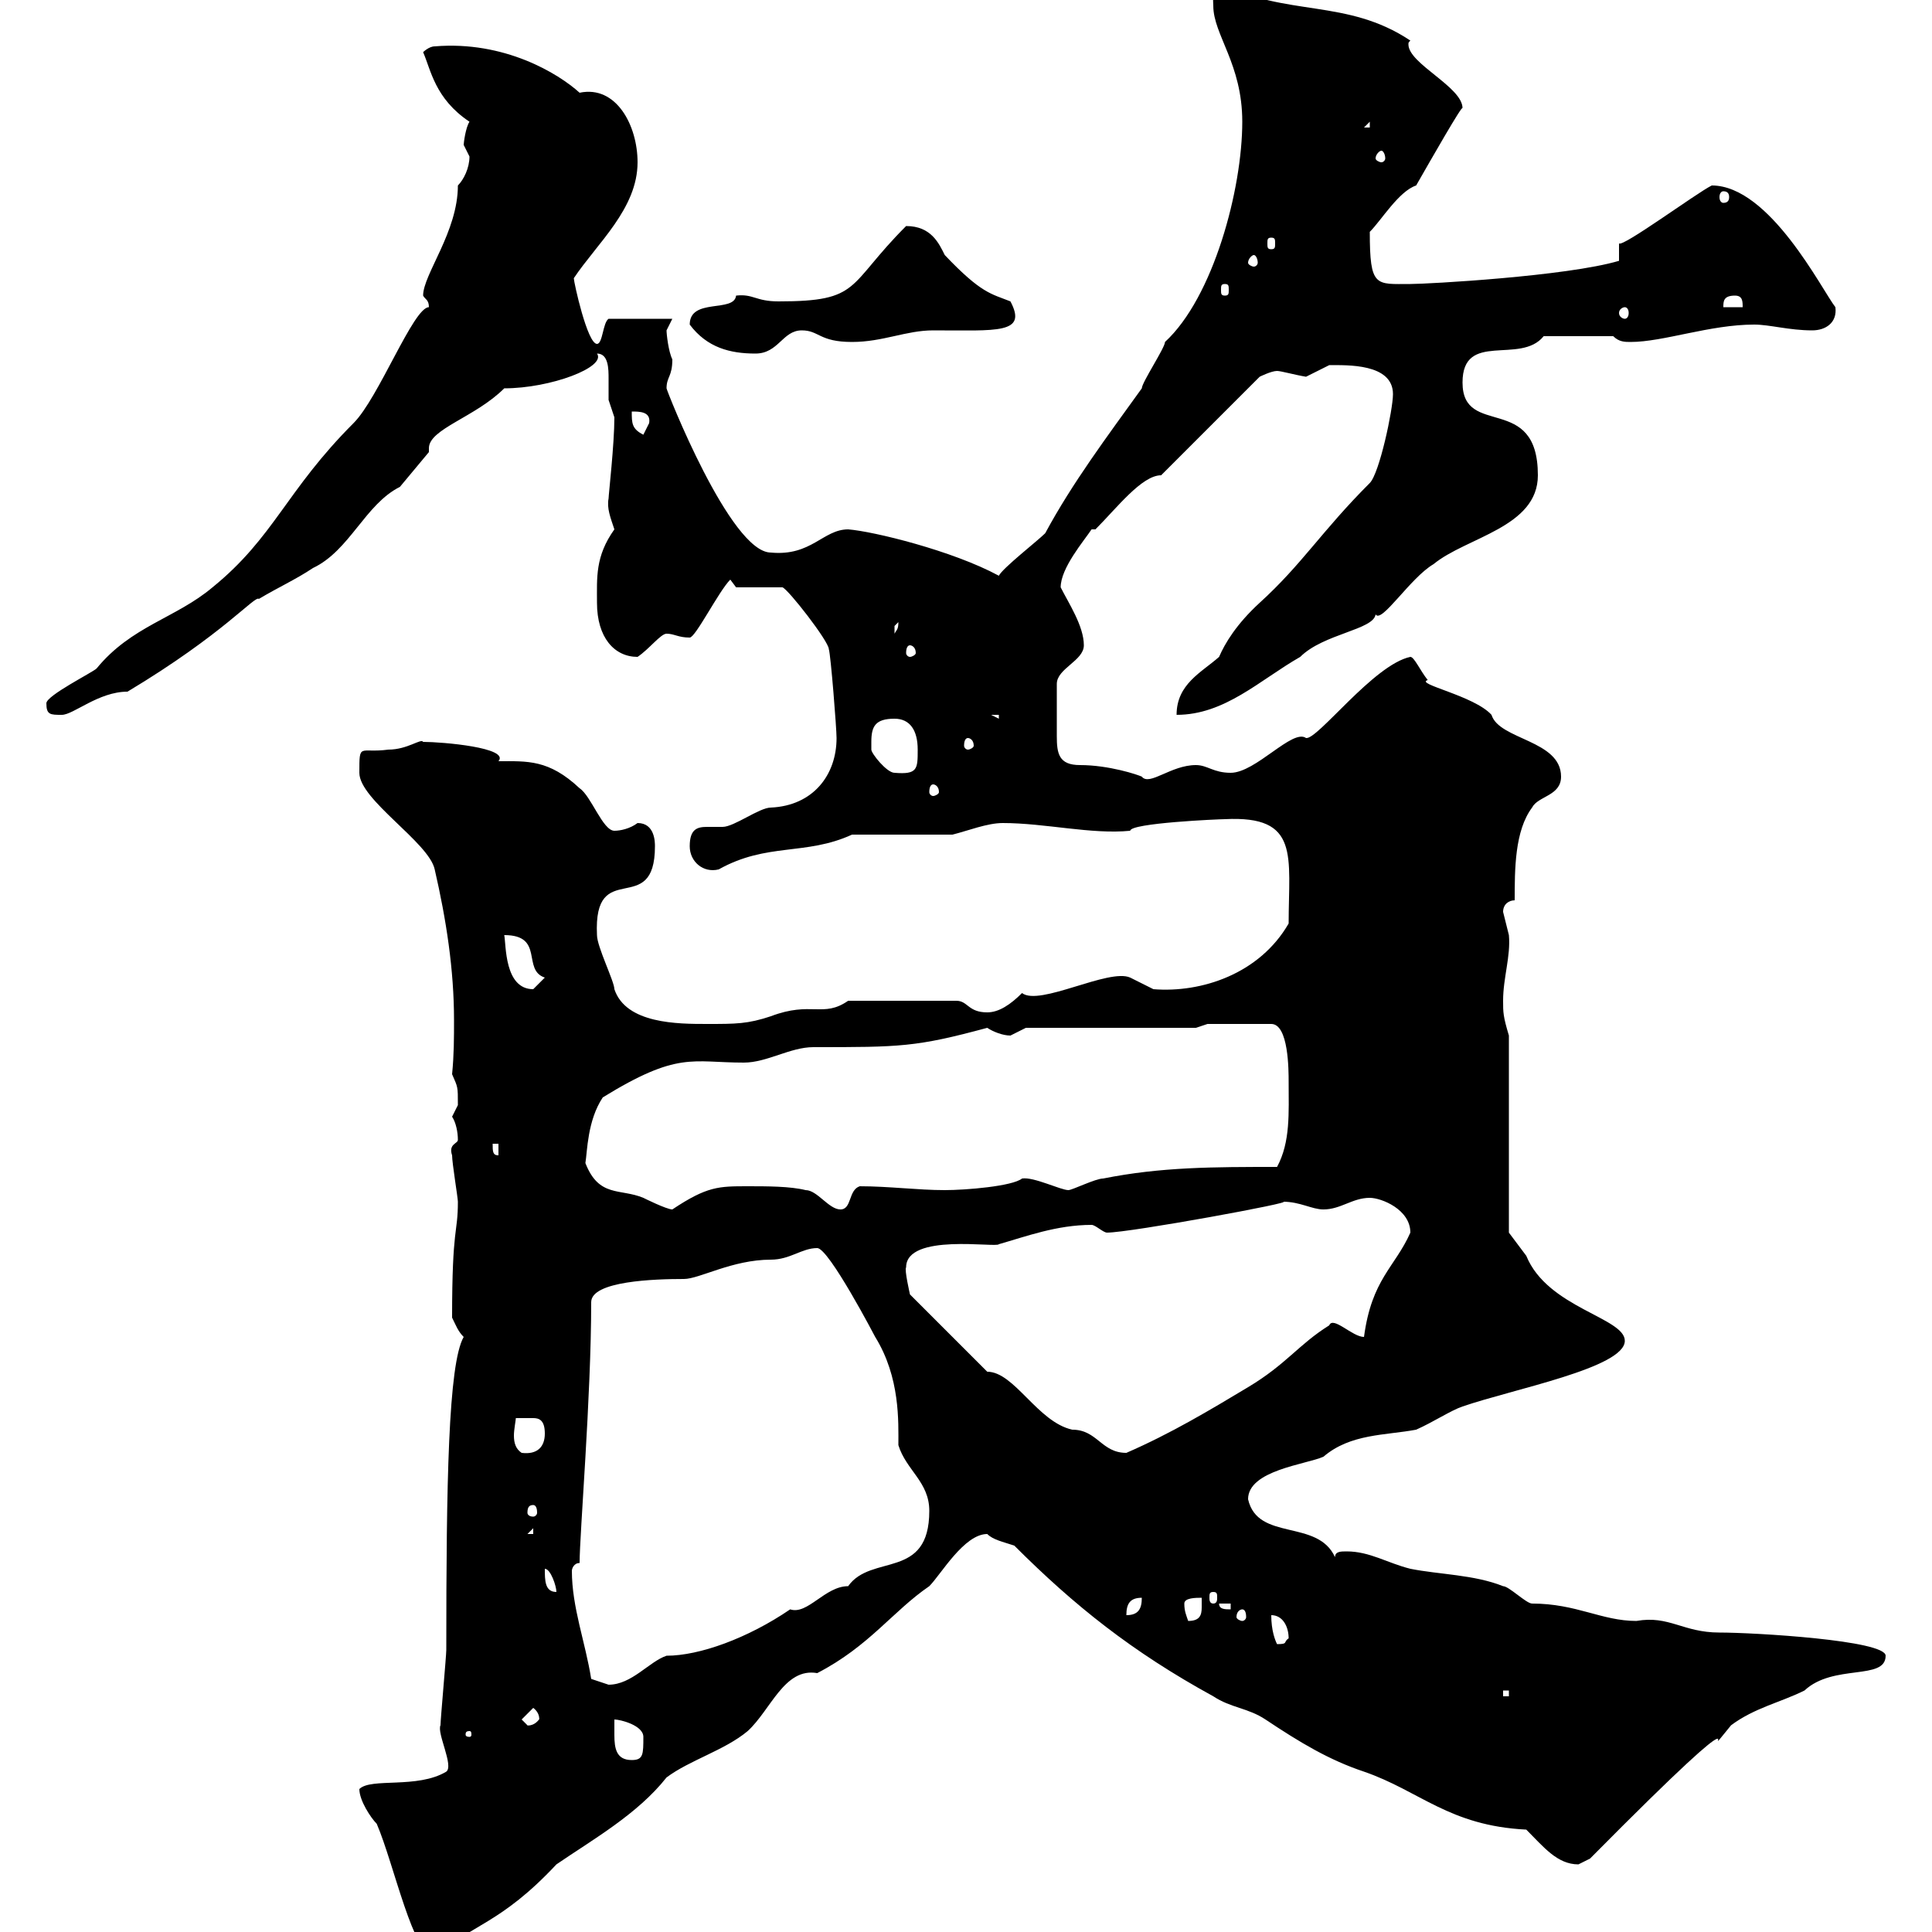 <svg xmlns="http://www.w3.org/2000/svg" xmlns:xlink="http://www.w3.org/1999/xlink" width="300" height="300"><path d="M55.80 277.80C55.80 279.60 57.60 282.30 58.50 283.20C61.20 289.50 64.20 303.90 67.50 303.90C73.20 298.80 77.70 298.80 86.40 289.50C92.10 285.60 99 281.70 103.50 276C107.10 273.30 112.50 271.80 116.10 268.80C119.70 265.50 121.80 258.90 126.90 259.80C135 255.60 138.60 250.20 144.30 246.30C146.10 244.50 149.70 238.20 153.30 238.20C154.20 239.10 155.70 239.40 157.50 240C166.80 249.30 175.80 256.50 188.40 263.40C191.10 265.20 193.80 265.20 196.50 267C201.90 270.60 206.40 273.30 211.80 275.10C220.50 278.10 225 283.50 237 284.10C239.70 286.80 241.80 289.50 245.10 289.50C245.10 289.50 246.90 288.60 246.90 288.60C276.60 258.60 262.20 276 268.80 267.90C272.40 265.20 276.60 264.30 280.20 262.50C284.70 258.30 292.80 261 292.80 257.10C292.80 254.70 272.40 253.50 267 253.50C261.30 253.50 259.20 250.80 254.10 251.70C248.70 251.70 244.80 249 237.90 249C237 249 234.30 246.30 233.40 246.30C228.90 244.50 223.50 244.50 219 243.60C215.40 242.70 212.70 240.90 209.10 240.90C208.20 240.90 207.30 240.90 207.30 241.80C204.60 235.80 195.30 239.40 193.80 232.80C193.80 228.30 202.80 227.40 205.50 226.20C209.70 222.60 215.10 222.90 219.90 222C222.60 220.80 225.30 219 227.10 218.40C234.90 215.70 252.30 212.40 252.30 208.20C252.30 204.60 240.30 203.10 237 195C236.10 193.80 234.30 191.40 234.30 191.40L234.30 160.80C233.40 157.80 233.40 157.20 233.40 155.40C233.40 151.80 234.60 148.50 234.30 145.20C234.30 145.20 233.40 141.60 233.40 141.60C233.40 140.40 234.30 139.80 235.20 139.80C235.20 135 235.20 129 237.90 125.40C238.80 123.60 242.40 123.60 242.40 120.60C242.40 114.90 232.80 114.90 231.60 111C228.90 108 219.60 106.20 221.70 105.60C220.50 104.10 219.60 102 219 102C213.30 103.20 204.60 114.90 202.80 114.60C200.70 113.10 195 120 191.10 120C188.40 120 187.50 118.80 185.70 118.80C181.80 118.80 178.50 122.10 177.30 120.60C176.70 120.30 172.20 118.80 167.70 118.80C164.40 118.80 164.10 117 164.10 114.30C164.10 112.20 164.10 108.60 164.10 106.20C164.10 103.80 168.30 102.60 168.30 100.20C168.30 97.20 165.90 93.60 164.70 91.20C164.70 88.20 168.30 84 169.50 82.20L170.10 82.20C173.40 78.90 177.30 73.80 180.30 73.80L195.60 58.50C195.60 58.50 197.40 57.60 198.30 57.60C198.90 57.60 201 58.20 202.80 58.50C202.80 58.50 206.40 56.70 206.40 56.70C209.10 56.70 216.30 56.40 216.30 61.20C216.30 63.60 214.20 73.50 212.70 75C205.20 82.50 202.20 87.60 195.60 93.60C192 96.90 190.20 99.90 189.30 102C186.60 104.40 182.70 106.20 182.70 111C190.20 111 195.60 105.60 201.90 102C205.50 98.40 213.30 97.80 213.60 95.40C214.50 96.90 219 89.70 222.60 87.60C227.70 83.40 238.80 81.90 238.80 73.80C238.80 60.90 227.10 68.10 227.10 59.40C227.10 51.30 236.10 56.70 239.70 52.20L250.50 52.20C251.40 53.10 252.30 53.10 253.20 53.10C258.30 53.10 265.50 50.40 272.40 50.40C274.80 50.40 277.80 51.30 281.40 51.30C283.50 51.30 285.30 50.10 285 47.70C282.90 45 274.80 28.80 265.80 28.80C263.40 30 252 38.40 251.40 37.80L251.40 40.50C243.30 42.90 221.70 44.10 219 44.10C213.60 44.10 212.70 44.70 212.70 36C214.50 34.20 217.20 29.70 219.90 28.80C222.30 24.60 227.10 16.20 227.10 16.80C227.10 13.50 218.70 9.90 218.70 6.90C218.70 6.60 218.70 6.60 219 6.30C209.10-0.30 199.80 2.70 189.30-2.70C188.10-2.70 188.40 0.60 188.40 0.90C188.40 5.40 192.90 9.90 192.90 18.90C192.90 29.40 188.40 46.20 180.90 53.10C180.90 54 177.30 59.40 177.30 60.30C171.90 67.80 166.50 75 162.30 82.80C161.10 84 155.70 88.20 155.10 89.40C147.90 85.50 135.60 82.50 131.70 82.20C127.80 82.20 126 86.40 119.70 85.80C113.40 85.80 103.50 60.60 103.50 60.30C103.50 58.50 104.40 58.50 104.40 55.80C103.80 54.60 103.50 51.90 103.50 51.30C103.50 51.30 104.40 49.50 104.40 49.50L94.50 49.50C93.60 50.10 93.60 53.40 92.70 53.40C91.20 53.40 89.10 43.80 89.10 43.20C92.70 37.80 99 32.40 99 25.20C99 19.50 95.70 13.20 90 14.40C86.70 11.40 78.30 6.30 67.50 7.20C66.60 7.20 65.70 8.10 65.70 8.10C66.90 10.80 67.50 15.30 72.90 18.90C72.30 19.80 72 22.20 72 22.50C72 22.50 72.90 24.30 72.90 24.30C72.90 26.10 72 27.90 71.10 28.80C71.10 36 65.70 42.60 65.70 45.90C66 46.50 66.60 46.50 66.60 47.70C64.20 47.70 58.80 61.80 54.90 65.70C44.40 76.20 42.60 83.40 33 91.20C27.30 96 20.40 97.20 15 103.80C14.40 104.40 7.20 108 7.20 109.20C7.20 111 7.80 111 9.60 111C11.40 111 15.30 107.40 19.80 107.40C34.80 98.40 39.60 92.40 40.20 93C43.20 91.20 45.90 90 48.60 88.20C54.30 85.50 56.70 78.30 62.10 75.60L66.60 70.20C66.60 69.90 66.60 69.90 66.60 69.60C66.60 66.60 73.80 64.80 78.30 60.30C85.50 60.30 94.20 57 92.70 54.90C94.50 54.90 94.50 57.30 94.50 58.80C94.50 60.30 94.50 61.20 94.50 62.10C94.50 62.10 95.40 64.80 95.40 64.80C95.40 69 94.50 76.80 94.50 77.40C94.20 78.90 94.80 80.40 95.40 82.20C92.40 86.40 92.70 89.70 92.70 93.60C92.70 99 95.40 102 99 102C100.80 100.80 102.60 98.40 103.50 98.40C104.70 98.40 105.30 99 107.10 99C108 99 111.60 91.80 113.40 90L114.30 91.20L121.50 91.20C122.40 91.50 128.70 99.60 128.70 100.80C129 101.70 129.90 113.10 129.90 114.60C129.90 120.30 126.30 125.10 119.70 125.40C117.90 125.40 114 128.40 112.20 128.40C111.60 128.40 110.40 128.40 109.80 128.40C108.30 128.40 107.10 128.70 107.10 131.40C107.10 133.80 109.20 135.60 111.60 135C119.10 130.80 125.10 132.90 132.30 129.60L147.90 129.60C150.30 129 153.30 127.80 155.70 127.80C162.30 127.80 169.50 129.60 175.50 129C175.50 127.80 189.30 127.20 190.20 127.20C201.90 126.60 200.10 132.90 200.10 143.40C195.60 151.20 186.60 154.20 179.10 153.60C179.10 153.60 175.50 151.80 175.50 151.80C172.20 150.30 161.40 156.30 158.70 154.20C156.90 156 155.10 157.20 153.30 157.20C150.30 157.20 150.30 155.40 148.50 155.40L131.70 155.40C127.80 158.10 126 155.40 119.70 157.80C116.10 159 114.30 159 109.80 159C105.30 159 97.20 159 95.40 153.60C95.40 152.40 92.70 147 92.70 145.20C92.10 132.90 101.70 142.80 101.70 131.40C101.70 130.80 101.70 127.80 99 127.80C97.80 128.70 96.30 129 95.40 129C93.60 129 91.80 123.60 90 122.40C85.20 117.90 81.90 118.20 77.40 118.20C79.20 116.10 68.70 115.20 65.70 115.20C65.40 114.60 63.30 116.40 60.30 116.40C55.80 117 55.80 115.20 55.80 120C55.80 124.20 66.60 130.80 67.50 135C69.30 142.80 70.50 150.60 70.50 158.40C70.50 161.10 70.50 163.80 70.20 166.80C71.10 168.90 71.10 168.60 71.10 171.60C71.10 171.60 70.20 173.40 70.20 173.40C70.80 174.30 71.10 175.80 71.10 177C71.10 177.60 69.60 177.60 70.20 179.40C70.20 180.60 71.10 186 71.10 186.60C71.10 191.70 70.20 190.20 70.20 204.60C70.80 205.80 71.10 206.70 72 207.60C69.60 211.80 69.30 230.40 69.30 256.20C69.30 257.10 68.40 267 68.40 267.90C67.80 269.10 70.50 274.20 69.30 275.10C64.80 277.80 57.60 276 55.80 277.80ZM95.40 267C96.30 267 99.90 267.90 99.90 269.70C99.90 272.40 99.90 273.30 98.10 273.30C95.70 273.30 95.40 271.50 95.40 269.40C95.40 268.80 95.40 267.60 95.40 267ZM72.90 268.80C73.20 268.80 73.20 269.10 73.20 269.40C73.20 269.40 73.20 269.70 72.90 269.70C72.30 269.70 72.30 269.40 72.30 269.40C72.30 269.10 72.30 268.80 72.90 268.80ZM81 267L82.80 265.20C84 266.10 83.70 267.30 83.70 267C82.80 268.20 81.60 267.90 81.90 267.90C81.90 267.90 81 267 81 267ZM233.40 262.50L234.30 262.50L234.30 263.40L233.40 263.40ZM91.80 260.70C90.90 255 88.80 249.60 88.80 243.90C88.80 243.60 89.10 242.70 90 242.70C90 238.20 91.80 216.90 91.80 202.20C91.80 198.90 101.70 198.60 106.20 198.60C108.60 198.60 113.70 195.60 119.70 195.60C122.70 195.60 124.50 193.80 126.90 193.80C128.70 193.80 135.90 207.60 135.90 207.60C139.80 213.90 139.50 220.80 139.50 224.40C140.70 228.30 144.30 230.10 144.30 234.60C144.30 245.40 135.30 241.20 131.70 246.30C128.10 246.30 125.40 250.80 122.70 249.90C116.10 254.40 108.60 257.10 103.50 257.10C100.80 258 98.10 261.60 94.50 261.60C94.50 261.60 91.80 260.70 91.80 260.70ZM197.40 250.80C199.20 250.80 200.10 252.60 200.10 254.40C199.20 255 200.10 255.30 198.30 255.30C198 254.70 197.40 253.20 197.40 250.80ZM183.90 249C183.90 248.10 185.70 248.10 186.60 248.10C186.60 248.40 186.60 249 186.60 249.60C186.60 250.80 186.30 251.70 184.50 251.70C184.20 250.80 183.90 250.20 183.90 249ZM177.30 248.10C177.30 249.90 176.70 250.80 174.90 250.80C174.90 249 175.50 248.10 177.30 248.10ZM192.90 249.90C193.20 249.90 193.50 250.20 193.50 251.10C193.50 251.40 193.20 251.70 192.90 251.70C192.60 251.70 192 251.40 192 251.10C192 250.20 192.60 249.90 192.90 249.90ZM189.30 249L191.10 249L191.10 249.90C190.20 249.90 189.30 249.90 189.30 249ZM188.40 247.20C189 247.20 189 247.50 189 248.10C189 248.40 189 249 188.40 249C187.80 249 187.80 248.40 187.80 248.10C187.80 247.50 187.80 247.20 188.40 247.20ZM84.60 243.60C85.50 243.60 86.40 246.30 86.40 247.20C84.60 247.20 84.60 245.40 84.60 243.60ZM82.80 237.30L82.80 238.20L81.90 238.20ZM82.80 233.70C83.10 233.70 83.40 234 83.40 234.90C83.40 235.20 83.10 235.50 82.80 235.50C82.20 235.50 81.90 235.20 81.90 234.90C81.90 234 82.20 233.70 82.80 233.70ZM80.10 220.20C81 220.20 81.90 220.20 82.80 220.20C83.70 220.20 84.60 220.50 84.60 222.60C84.60 224.70 83.40 225.90 81 225.60C80.10 225 79.80 224.10 79.80 222.90C79.80 222 80.10 220.50 80.10 220.20ZM153.30 213L141.30 201C141.30 201 140.40 197.10 140.70 196.80C140.70 191.40 154.80 193.80 155.10 193.20C159.30 192 164.10 190.20 169.50 190.20C170.10 190.20 171.30 191.40 171.90 191.40C175.50 191.40 201.60 186.60 199.20 186.60C201.90 186.60 203.70 187.80 205.50 187.80C208.20 187.80 210 186 212.70 186C214.50 186 219 187.80 219 191.40C216.60 196.80 213 198.60 211.80 207.60C210 207.60 207 204.30 206.40 205.80C201.60 208.80 199.80 211.80 193.80 215.40C187.80 219 181.80 222.60 174.90 225.60C171 225.60 170.40 222 166.50 222C161.10 220.80 157.50 213 153.30 213ZM90.90 180.60C91.20 178.80 91.20 174 93.60 170.40C105.30 163.20 107.40 165 115.50 165C119.10 165 122.70 162.60 126.30 162.60C139.80 162.60 142.20 162.60 153.30 159.60C154.20 160.20 155.70 160.80 156.90 160.80C156.90 160.80 159.30 159.60 159.30 159.60L185.70 159.60L187.50 159L197.40 159C200.10 159 200.10 166.20 200.10 168C200.10 172.80 200.40 177.30 198.30 181.20C188.40 181.20 180.30 181.20 171.30 183C170.10 183 166.50 184.80 165.90 184.80C164.70 184.80 160.50 182.70 158.70 183C157.20 184.20 150 184.80 146.70 184.80C142.50 184.80 138 184.20 133.50 184.20C131.70 184.80 132.30 187.80 130.50 187.80C128.70 187.80 126.90 184.80 125.10 184.80C122.70 184.20 119.10 184.20 116.10 184.20C111.60 184.20 109.80 184.20 104.40 187.80C103.50 187.80 99.90 186 99.90 186C96.30 184.50 93 186 90.90 180.60ZM76.50 177.60L77.40 177.60L77.40 179.40C76.50 179.40 76.50 178.80 76.50 177.60ZM78.30 145.20C84.60 145.20 81 150.60 84.60 151.80C84.60 151.80 82.80 153.60 82.80 153.60C78.30 153.60 78.60 146.70 78.30 145.20ZM144.90 121.80C145.20 121.80 145.80 122.10 145.80 123C145.80 123.30 145.20 123.60 144.90 123.60C144.60 123.60 144.30 123.30 144.30 123C144.30 122.10 144.60 121.80 144.90 121.80ZM135.30 115.20C135.30 112.80 135.90 111.60 138.90 111.60C141.30 111.60 142.50 113.40 142.50 116.40C142.50 119.40 142.50 120.30 138.90 120C137.70 120 135.30 117 135.30 116.40C135.30 116.40 135.30 115.20 135.30 115.20ZM150.30 114.60C150.60 114.60 151.20 114.90 151.20 115.80C151.20 116.10 150.60 116.40 150.30 116.40C150 116.40 149.70 116.10 149.70 115.80C149.70 114.90 150 114.60 150.30 114.60ZM153.90 111L155.10 111L155.10 111.60ZM141.30 100.20C141.60 100.20 142.20 100.50 142.20 101.40C142.20 101.70 141.60 102 141.30 102C141 102 140.70 101.70 140.70 101.40C140.70 100.50 141 100.20 141.30 100.20ZM139.50 96.60C139.50 97.80 139.20 97.80 138.90 98.40C138.90 98.40 138.90 98.40 138.90 97.20C138.90 97.20 139.50 96.60 139.50 96.60ZM98.10 63.90C99.30 63.90 101.10 63.90 100.80 65.70C100.80 65.70 99.90 67.50 99.90 67.50C98.10 66.60 98.10 65.70 98.10 63.90ZM107.10 50.40C109.80 54 113.40 54.90 117.30 54.90C120.90 54.90 121.50 51.30 124.50 51.30C127.20 51.30 127.20 53.10 132.30 53.10C137.10 53.10 140.70 51.30 144.90 51.30C154.80 51.30 159.60 51.90 156.90 46.80C153.90 45.60 152.40 45.60 146.70 39.60C145.80 37.80 144.60 35.10 140.70 35.10C131.40 44.40 133.80 46.80 120.90 46.80C117.30 46.80 117 45.60 114.30 45.90C114 48.60 107.10 46.20 107.10 50.40ZM252.30 47.70C252.60 47.70 252.90 48 252.90 48.60C252.90 49.20 252.60 49.50 252.30 49.50C252 49.50 251.40 49.20 251.40 48.60C251.40 48 252 47.70 252.30 47.70ZM269.40 45.90C270.60 45.90 270.60 46.80 270.60 47.70L267.60 47.70C267.60 46.80 267.60 45.90 269.40 45.90ZM190.20 44.10C190.80 44.10 190.80 44.40 190.80 45C190.80 45.60 190.80 45.90 190.20 45.90C189.60 45.90 189.60 45.60 189.60 45C189.60 44.40 189.60 44.10 190.20 44.10ZM194.70 39.60C195 39.60 195.30 40.20 195.30 40.80C195.30 41.10 195 41.40 194.70 41.40C194.40 41.40 193.80 41.10 193.80 40.80C193.80 40.20 194.40 39.60 194.70 39.60ZM197.40 36.90C198 36.90 198 37.20 198 37.80C198 38.40 198 38.70 197.40 38.70C196.80 38.70 196.80 38.40 196.80 37.80C196.80 37.20 196.80 36.90 197.40 36.90ZM267.60 29.70C268.20 29.70 268.50 30 268.50 30.60C268.50 31.20 268.20 31.50 267.60 31.50C267.30 31.50 267 31.20 267 30.60C267 30 267.30 29.70 267.60 29.70ZM214.50 23.40C214.80 23.40 215.10 24 215.10 24.60C215.10 24.90 214.80 25.20 214.50 25.20C214.20 25.20 213.60 24.90 213.60 24.60C213.60 24 214.20 23.40 214.50 23.40ZM212.70 18.90L212.70 19.80L211.80 19.80Z"/></svg>